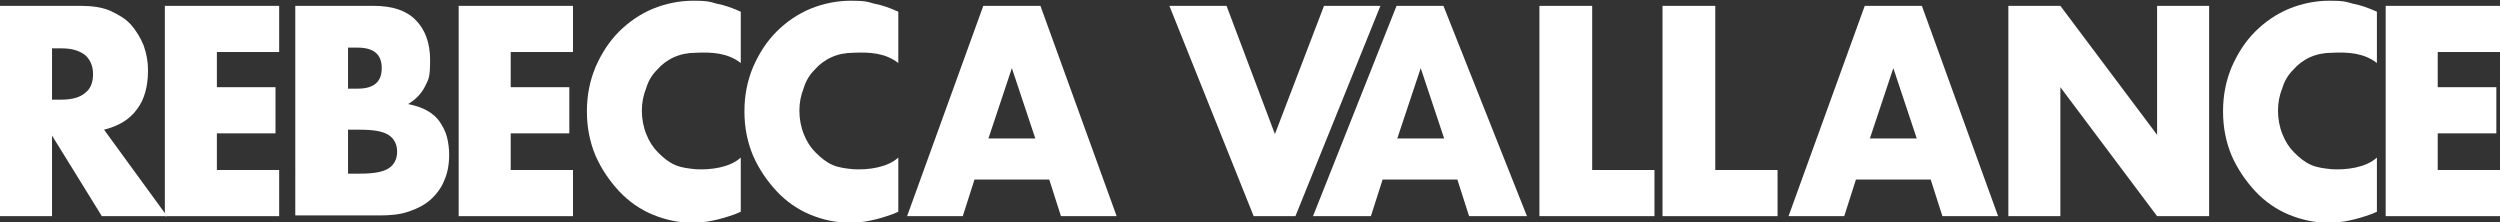<?xml version="1.0" encoding="UTF-8"?>
<svg id="Layer_1" xmlns="http://www.w3.org/2000/svg" version="1.1" viewBox="0 0 341.2 30.3">
  <rect x="0" y="0" width="341.2" height="30.3" fill="#333333" stroke="none"/>
  <!-- Generator: Adobe Illustrator 29.3.1, SVG Export Plug-In . SVG Version: 2.1.0 Build 151)  -->
  <defs>
    <style>
      .st0 {
        fill: #fff;
      }
    </style>
  </defs>
  <path class="st0" d="M22.8,29.5h-8.9l-6.8-11v11H0V.8h11.1c1.5,0,2.9.2,4,.7,1.1.5,2.1,1.1,2.8,1.9.7.8,1.3,1.8,1.7,2.8.4,1.1.6,2.2.6,3.4,0,2.2-.5,4-1.5,5.3-1,1.4-2.5,2.3-4.5,2.8l8.6,11.8h0ZM7.1,13.6h1.3c1.4,0,2.5-.3,3.2-.9.8-.6,1.1-1.5,1.1-2.6s-.4-2-1.1-2.6c-.8-.6-1.8-.9-3.2-.9h-1.3v7.1Z"/>
  <path class="st0" d="M38.1,7.1h-8.5v4.8h8v6.3h-8v5h8.5v6.3h-15.6V.8h15.6v6.3h0Z"/>
  <path class="st0" d="M40.4.8h10.6c2.5,0,4.4.6,5.7,1.9,1.3,1.3,2,3.1,2,5.5s-.2,2.6-.7,3.6c-.5,1-1.3,1.8-2.3,2.4,1,.2,1.9.5,2.6.9.7.4,1.3.9,1.7,1.5.4.6.8,1.3,1,2.1.2.8.3,1.6.3,2.4,0,1.3-.2,2.5-.7,3.6-.4,1-1.1,1.9-1.9,2.6-.8.7-1.8,1.2-3,1.6-1.2.4-2.5.5-3.9.5h-11.5V.8h0ZM47.5,12.1h1.3c2.2,0,3.3-.9,3.3-2.8s-1.1-2.8-3.3-2.8h-1.3v5.6ZM47.5,23.7h1.6c1.8,0,3.1-.2,3.9-.7.8-.5,1.2-1.3,1.2-2.3s-.4-1.8-1.2-2.3c-.8-.5-2.1-.7-3.9-.7h-1.6v6.1Z"/>
  <path class="st0" d="M78.2,7.1h-8.5v4.8h8v6.3h-8v5h8.5v6.3h-15.6V.8h15.6v6.3h0Z"/>
  <path class="st0" d="M122.6,8.6c-1.8-1.4-4-1.5-6.1-1.4-1.1,0-2.1.2-3,.6-.9.4-1.7,1-2.3,1.7-.7.7-1.2,1.5-1.5,2.5-.4,1-.6,2-.6,3.1s.2,2.2.6,3.2c.4,1,.9,1.8,1.6,2.5.7.7,1.4,1.3,2.3,1.7.9.4,1.9.5,2.9.6,1.9.1,4.6-.2,6.1-1.6v7.4l-.7.3c-1.1.4-2.1.7-3.1.9-.9.2-1.9.3-2.8.3-1.9,0-3.7-.4-5.4-1.1-1.7-.7-3.3-1.8-4.6-3.2-1.3-1.4-2.4-3-3.2-4.8-.8-1.9-1.2-3.9-1.2-6.1s.4-4.2,1.2-6.1c.8-1.8,1.8-3.4,3.2-4.8,1.3-1.3,2.9-2.4,4.6-3.1,1.7-.7,3.6-1.1,5.5-1.1s2.2.1,3.2.4c1.1.2,2.2.6,3.3,1.1v7.2h0Z"/>
  <path class="st0" d="M101.1,8.6c-1.8-1.4-4-1.5-6.1-1.4-1.1,0-2.1.2-3,.6-.9.4-1.7,1-2.3,1.7-.7.7-1.2,1.5-1.5,2.5-.4,1-.6,2-.6,3.1s.2,2.2.6,3.2c.4,1,.9,1.8,1.6,2.5.7.7,1.4,1.3,2.3,1.7.9.4,1.9.5,2.9.6,1.9.1,4.6-.2,6.1-1.6v7.4l-.7.3c-1.1.4-2.1.7-3.1.9-.9.2-1.9.3-2.8.3-1.9,0-3.7-.4-5.4-1.1-1.7-.7-3.3-1.8-4.6-3.2-1.3-1.4-2.4-3-3.2-4.8-.8-1.9-1.2-3.9-1.2-6.1s.4-4.2,1.2-6.1c.8-1.8,1.8-3.4,3.2-4.8,1.3-1.3,2.9-2.4,4.6-3.1,1.7-.7,3.6-1.1,5.5-1.1s2.2.1,3.2.4c1.1.2,2.2.6,3.3,1.1v7.2h0Z"/>
  <path class="st0" d="M143.2,24.5h-10.2l-1.6,5h-7.6L134.2.8h7.8l10.4,28.7h-7.6l-1.6-5h0ZM141.3,18.9l-3.2-9.6-3.2,9.6h6.4Z"/>
  <path class="st0" d="M167.4.8l6.6,17.5,6.7-17.5h7.7l-11.6,28.7h-5.7L159.6.8h7.7,0Z"/>
  <path class="st0" d="M198.9,24.5h-10.2l-1.6,5h-7.9L190.6.8h6.4l11.4,28.7h-7.9l-1.6-5h0ZM197.1,18.9l-3.2-9.6-3.2,9.6h6.4Z"/>
  <path class="st0" d="M217.3.8v22.4h8.5v6.3h-15.7V.8h7.1Z"/>
  <path class="st0" d="M234.1.8v22.4h8.5v6.3h-15.7V.8h7.1Z"/>
  <path class="st0" d="M263.5,24.5h-10.2l-1.6,5h-7.6L254.5.8h7.8l10.4,28.7h-7.6l-1.6-5h0ZM261.6,18.9l-3.2-9.6-3.2,9.6h6.4Z"/>
  <path class="st0" d="M274.1,29.5V.8h7.1l13.2,17.6V.8h7.1v28.7h-7.1l-13.2-17.6v17.6h-7.1Z"/>
  <path class="st0" d="M341.2,7.1h-8.5v4.8h8v6.3h-8v5h8.5v6.3h-15.6V.8h15.6v6.3h0Z"/>
  <path class="st0" d="M324.4,8.6c-1.8-1.4-4-1.5-6.1-1.4-1.1,0-2.1.2-3,.6-.9.4-1.7,1-2.3,1.7-.7.7-1.2,1.5-1.5,2.5-.4,1-.6,2-.6,3.1s.2,2.2.6,3.2c.4,1,.9,1.8,1.6,2.5.7.7,1.4,1.3,2.3,1.7.9.4,1.9.5,2.9.6,1.9.1,4.6-.2,6.1-1.6v7.4l-.7.3c-1.1.4-2.1.7-3.1.9-.9.2-1.9.3-2.8.3-1.9,0-3.7-.4-5.4-1.1-1.7-.7-3.3-1.8-4.6-3.2-1.3-1.4-2.4-3-3.2-4.8-.8-1.9-1.2-3.9-1.2-6.1s.4-4.2,1.2-6.1c.8-1.8,1.8-3.4,3.2-4.8,1.3-1.3,2.9-2.4,4.6-3.1,1.7-.7,3.6-1.1,5.5-1.1s2.2.1,3.2.4c1.1.2,2.2.6,3.3,1.1v7.2h0Z"/>
</svg>